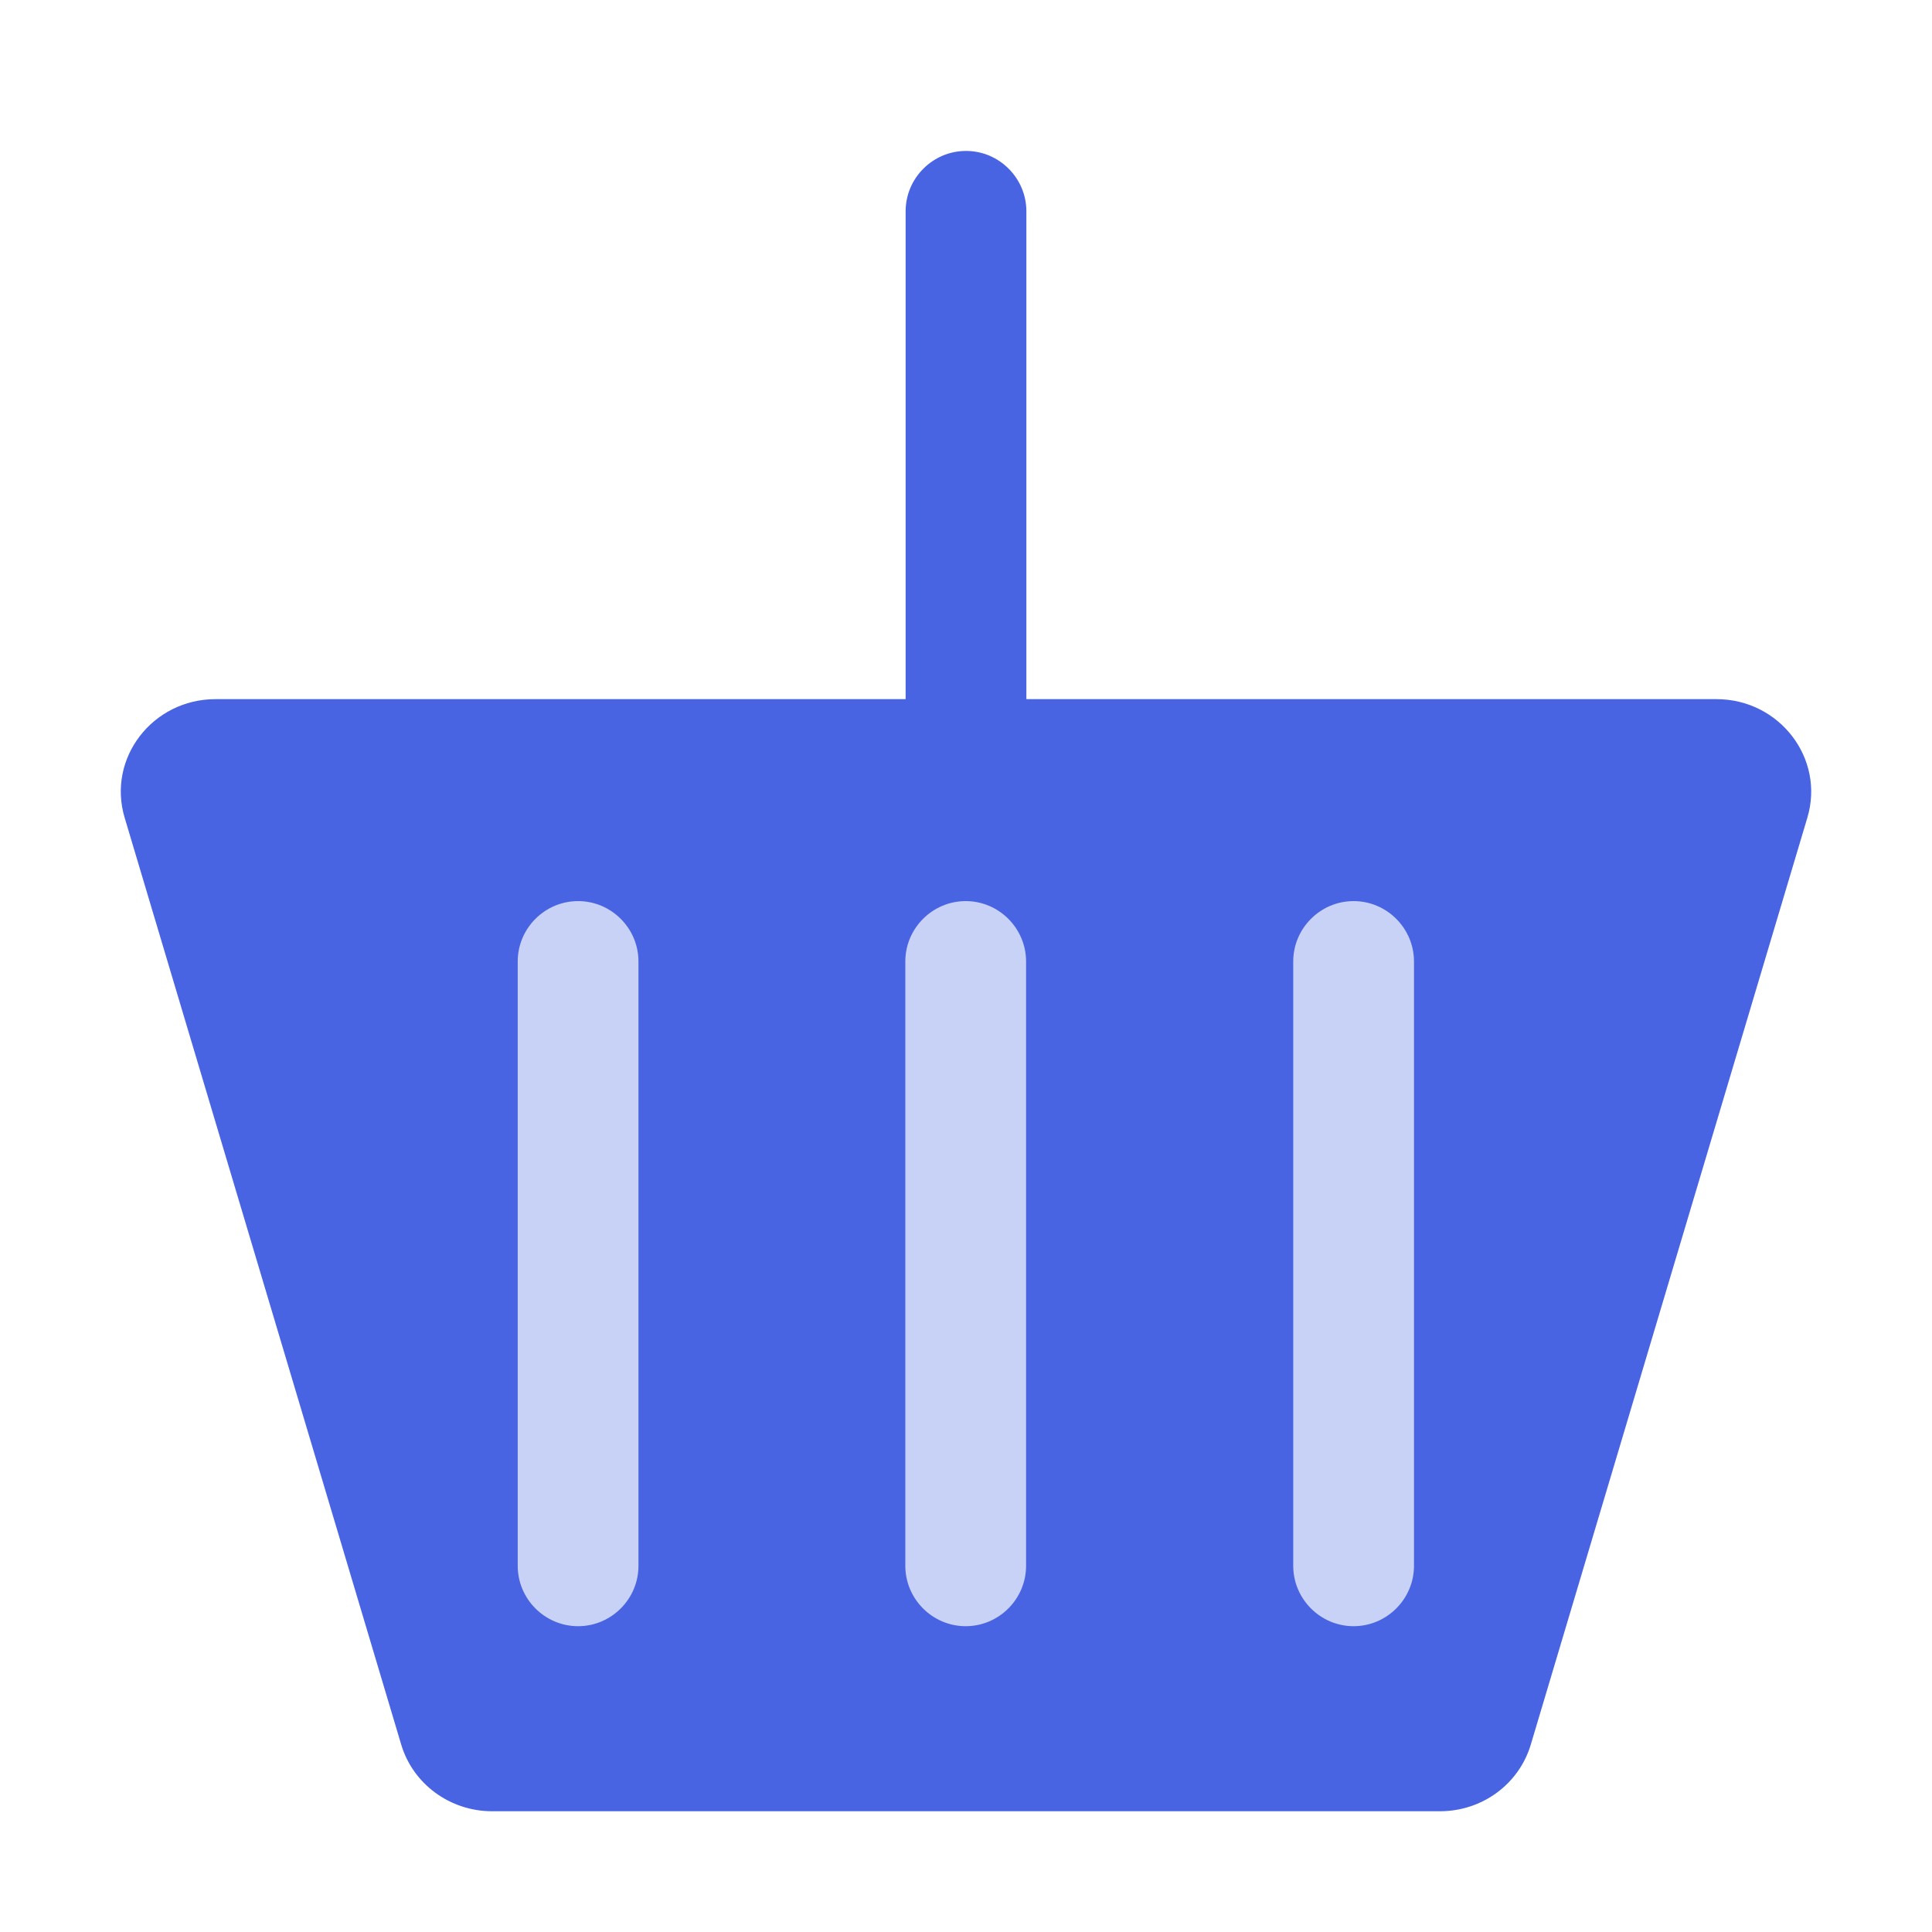 <?xml version="1.0" encoding="UTF-8"?><svg id="Ebene_5" xmlns="http://www.w3.org/2000/svg" viewBox="0 0 64 64"><defs><style>.cls-1{fill:#c8d1f6;}.cls-2{fill:#4864e2;}</style></defs><path class="cls-2" d="m56.86,23.16h-22.86V7c0-1.1-.9-2-2-2s-2,.9-2,2v16.16H7.14c-2.09,0-3.6,1.96-3.01,3.93l9.16,30.7c.39,1.31,1.62,2.21,3.01,2.21h31.4c1.4,0,2.62-.9,3.01-2.21l9.16-30.7c.59-1.96-.92-3.93-3.01-3.93Z"/><path class="cls-1" d="m44.84,53.87c-1.1,0-2-.9-2-2v-20.02c0-1.1.9-2,2-2s2,.9,2,2v20.02c0,1.1-.9,2-2,2Zm-12.85,0c-1.1,0-2-.9-2-2v-20.02c0-1.1.9-2,2-2s2,.9,2,2v20.02c0,1.1-.9,2-2,2Zm-12.84,0c-1.1,0-2-.9-2-2v-20.02c0-1.1.9-2,2-2s2,.9,2,2v20.02c0,1.1-.9,2-2,2Z"/></svg>